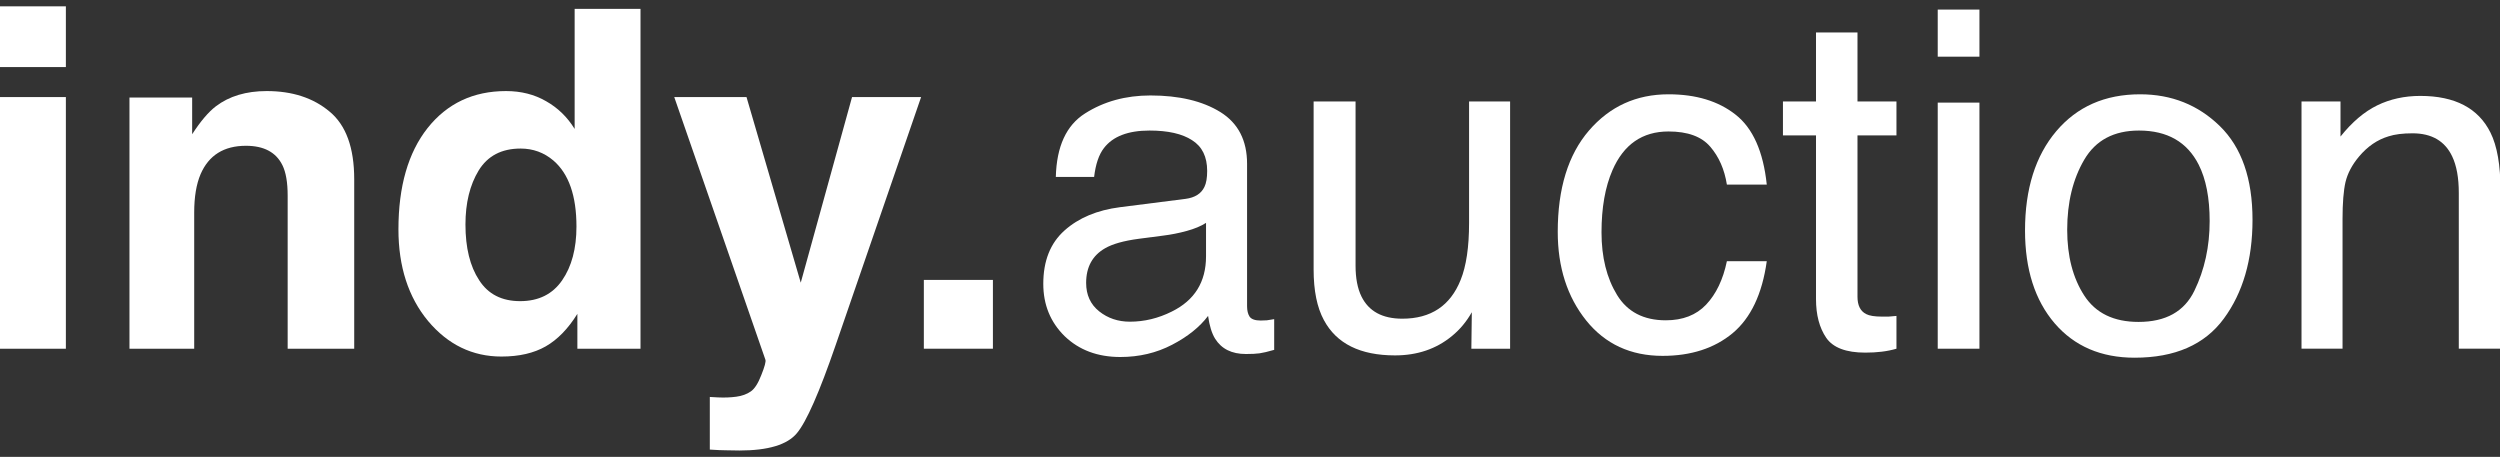 <svg width="197" height="36" viewBox="0 0 197 36" fill="none" xmlns="http://www.w3.org/2000/svg">
<rect x="0" y="0" width="197" height="36" fill="#333333" stroke="none"/>
<g clip-path="url(#clip0_33_1077)">
<path d="M5.191 7.649V27.478H0V7.649H5.191ZM5.191 0.5V5.284H0V0.5H5.191Z" fill="white"/>
<path d="M19.381 11.488C17.644 11.488 16.453 12.233 15.806 13.725C15.471 14.513 15.303 15.52 15.303 16.745V27.478H10.202V7.686H15.142V10.578C15.8 9.559 16.423 8.826 17.01 8.377C18.063 7.576 19.398 7.176 21.015 7.176C23.039 7.176 24.691 7.716 25.973 8.795C27.266 9.863 27.912 11.639 27.912 14.125V27.478H22.668V15.417C22.668 14.374 22.53 13.573 22.254 13.016C21.752 11.997 20.794 11.488 19.381 11.488Z" fill="white"/>
<path d="M50.472 0.7V27.478H45.497V24.731C44.767 25.907 43.934 26.762 43 27.296C42.066 27.829 40.905 28.096 39.516 28.096C37.228 28.096 35.301 27.162 33.732 25.295C32.175 23.415 31.397 21.008 31.397 18.073C31.397 14.689 32.164 12.027 33.696 10.087C35.241 8.146 37.3 7.176 39.875 7.176C41.06 7.176 42.114 7.443 43.036 7.977C43.958 8.498 44.707 9.226 45.282 10.16V0.7H50.472ZM36.678 17.691C36.678 19.522 37.037 20.983 37.755 22.075C38.462 23.179 39.539 23.73 40.989 23.73C42.437 23.73 43.539 23.185 44.294 22.093C45.048 21.002 45.425 19.589 45.425 17.855C45.425 15.429 44.821 13.695 43.611 12.652C42.869 12.021 42.007 11.706 41.025 11.706C39.528 11.706 38.426 12.282 37.719 13.434C37.025 14.574 36.678 15.993 36.678 17.691Z" fill="white"/>
<path d="M63.099 22.275L67.141 7.649H72.583L65.865 27.15C64.572 30.91 63.548 33.238 62.794 34.136C62.04 35.045 60.531 35.5 58.268 35.5C57.813 35.5 57.447 35.494 57.172 35.482C56.897 35.482 56.484 35.464 55.933 35.427V31.28L56.579 31.316C57.082 31.34 57.561 31.322 58.016 31.261C58.471 31.201 58.854 31.061 59.166 30.843C59.465 30.637 59.741 30.206 59.992 29.552C60.255 28.896 60.363 28.496 60.316 28.351L53.131 7.649H58.825L63.099 22.275Z" fill="white"/>
<path d="M72.799 22.057H78.241V27.478H72.799V22.057Z" fill="white"/>
<path d="M85.588 22.293C85.588 23.239 85.929 23.985 86.611 24.531C87.294 25.076 88.102 25.349 89.036 25.349C90.174 25.349 91.276 25.082 92.341 24.549C94.137 23.663 95.035 22.214 95.035 20.201V17.563C94.64 17.818 94.131 18.03 93.509 18.2C92.886 18.37 92.275 18.491 91.677 18.564L89.719 18.819C88.545 18.976 87.665 19.225 87.079 19.564C86.085 20.134 85.588 21.044 85.588 22.293ZM93.419 15.671C94.161 15.574 94.658 15.259 94.91 14.726C95.053 14.434 95.125 14.016 95.125 13.47C95.125 12.355 94.73 11.548 93.94 11.051C93.162 10.541 92.042 10.287 90.581 10.287C88.892 10.287 87.695 10.748 86.989 11.669C86.593 12.179 86.336 12.937 86.216 13.943H83.199C83.259 11.542 84.025 9.874 85.498 8.941C86.983 7.995 88.701 7.522 90.653 7.522C92.916 7.522 94.754 7.958 96.167 8.832C97.568 9.705 98.269 11.063 98.269 12.906V24.13C98.269 24.47 98.334 24.743 98.466 24.949C98.61 25.155 98.903 25.258 99.346 25.258C99.49 25.258 99.651 25.252 99.831 25.24C100.011 25.216 100.202 25.185 100.406 25.149V27.569C99.903 27.714 99.52 27.805 99.256 27.841C98.993 27.878 98.634 27.896 98.179 27.896C97.065 27.896 96.257 27.496 95.754 26.695C95.49 26.271 95.305 25.671 95.197 24.894C94.538 25.768 93.593 26.526 92.359 27.168C91.126 27.811 89.767 28.132 88.282 28.132C86.498 28.132 85.037 27.587 83.899 26.495C82.774 25.392 82.211 24.015 82.211 22.366C82.211 20.559 82.768 19.158 83.881 18.164C84.995 17.169 86.456 16.557 88.264 16.326L93.419 15.671Z" fill="white"/>
<path d="M106.818 7.995V20.929C106.818 21.923 106.974 22.736 107.285 23.366C107.86 24.531 108.932 25.113 110.501 25.113C112.752 25.113 114.284 24.094 115.099 22.057C115.542 20.965 115.763 19.468 115.763 17.564V7.995H118.996V27.478H115.943L115.979 24.604C115.56 25.343 115.039 25.968 114.416 26.477C113.183 27.496 111.686 28.005 109.926 28.005C107.184 28.005 105.316 27.078 104.322 25.222C103.783 24.227 103.513 22.9 103.513 21.238V7.995H106.818Z" fill="white"/>
<path d="M131.48 7.431C133.647 7.431 135.407 7.965 136.761 9.032C138.126 10.099 138.946 11.936 139.221 14.544H136.078C135.886 13.343 135.45 12.349 134.767 11.56C134.084 10.76 132.989 10.36 131.48 10.36C129.42 10.36 127.947 11.378 127.061 13.416C126.486 14.738 126.199 16.369 126.199 18.309C126.199 20.262 126.606 21.905 127.421 23.239C128.235 24.573 129.516 25.24 131.264 25.24C132.605 25.24 133.665 24.828 134.444 24.003C135.234 23.166 135.779 22.026 136.078 20.583H139.221C138.862 23.166 137.964 25.058 136.527 26.259C135.09 27.447 133.252 28.042 131.013 28.042C128.498 28.042 126.492 27.114 124.995 25.258C123.499 23.391 122.75 21.062 122.75 18.273C122.75 14.853 123.571 12.191 125.211 10.287C126.852 8.383 128.941 7.431 131.48 7.431Z" fill="white"/>
<path d="M143.101 2.556H146.37V7.995H149.441V10.669H146.37V23.385C146.37 24.064 146.597 24.519 147.053 24.749C147.304 24.882 147.723 24.949 148.31 24.949C148.466 24.949 148.633 24.949 148.812 24.949C148.992 24.937 149.202 24.919 149.441 24.895V27.478C149.07 27.587 148.681 27.666 148.274 27.714C147.879 27.763 147.448 27.787 146.981 27.787C145.472 27.787 144.448 27.399 143.909 26.623C143.37 25.834 143.101 24.816 143.101 23.567V10.669H140.496V7.995H143.101V2.556Z" fill="white"/>
<path d="M152.693 8.086H155.98V27.478H152.693V8.086ZM152.693 0.755H155.98V4.466H152.693V0.755Z" fill="white"/>
<path d="M168.517 25.367C170.66 25.367 172.127 24.549 172.917 22.912C173.72 21.262 174.121 19.431 174.121 17.418C174.121 15.599 173.833 14.119 173.258 12.979C172.348 11.184 170.78 10.287 168.552 10.287C166.577 10.287 165.14 11.051 164.242 12.579C163.344 14.107 162.895 15.95 162.895 18.109C162.895 20.183 163.344 21.911 164.242 23.294C165.14 24.676 166.565 25.367 168.517 25.367ZM168.642 7.431C171.121 7.431 173.217 8.268 174.929 9.941C176.641 11.615 177.498 14.077 177.498 17.327C177.498 20.468 176.743 23.063 175.234 25.113C173.726 27.162 171.385 28.187 168.211 28.187C165.565 28.187 163.464 27.284 161.907 25.477C160.35 23.657 159.572 21.22 159.572 18.164C159.572 14.889 160.392 12.282 162.032 10.341C163.673 8.401 165.876 7.431 168.642 7.431Z" fill="white"/>
<path d="M181.359 7.995H184.431V10.76C185.341 9.62 186.305 8.801 187.323 8.304C188.341 7.807 189.472 7.558 190.718 7.558C193.448 7.558 195.292 8.522 196.25 10.45C196.776 11.506 197.04 13.015 197.04 14.98V27.477H193.753V15.198C193.753 14.01 193.579 13.052 193.232 12.324C192.657 11.111 191.616 10.505 190.107 10.505C189.34 10.505 188.712 10.584 188.221 10.742C187.335 11.008 186.556 11.542 185.886 12.342C185.347 12.985 184.994 13.652 184.826 14.343C184.67 15.023 184.592 15.999 184.592 17.272V27.477H181.359V7.995Z" fill="white"/>
</g>
<defs>
<clipPath id="clip0_33_1077">
<rect width="197" height="35" fill="white" transform="translate(0 0.5)"/>
</clipPath>
</defs>
</svg>
